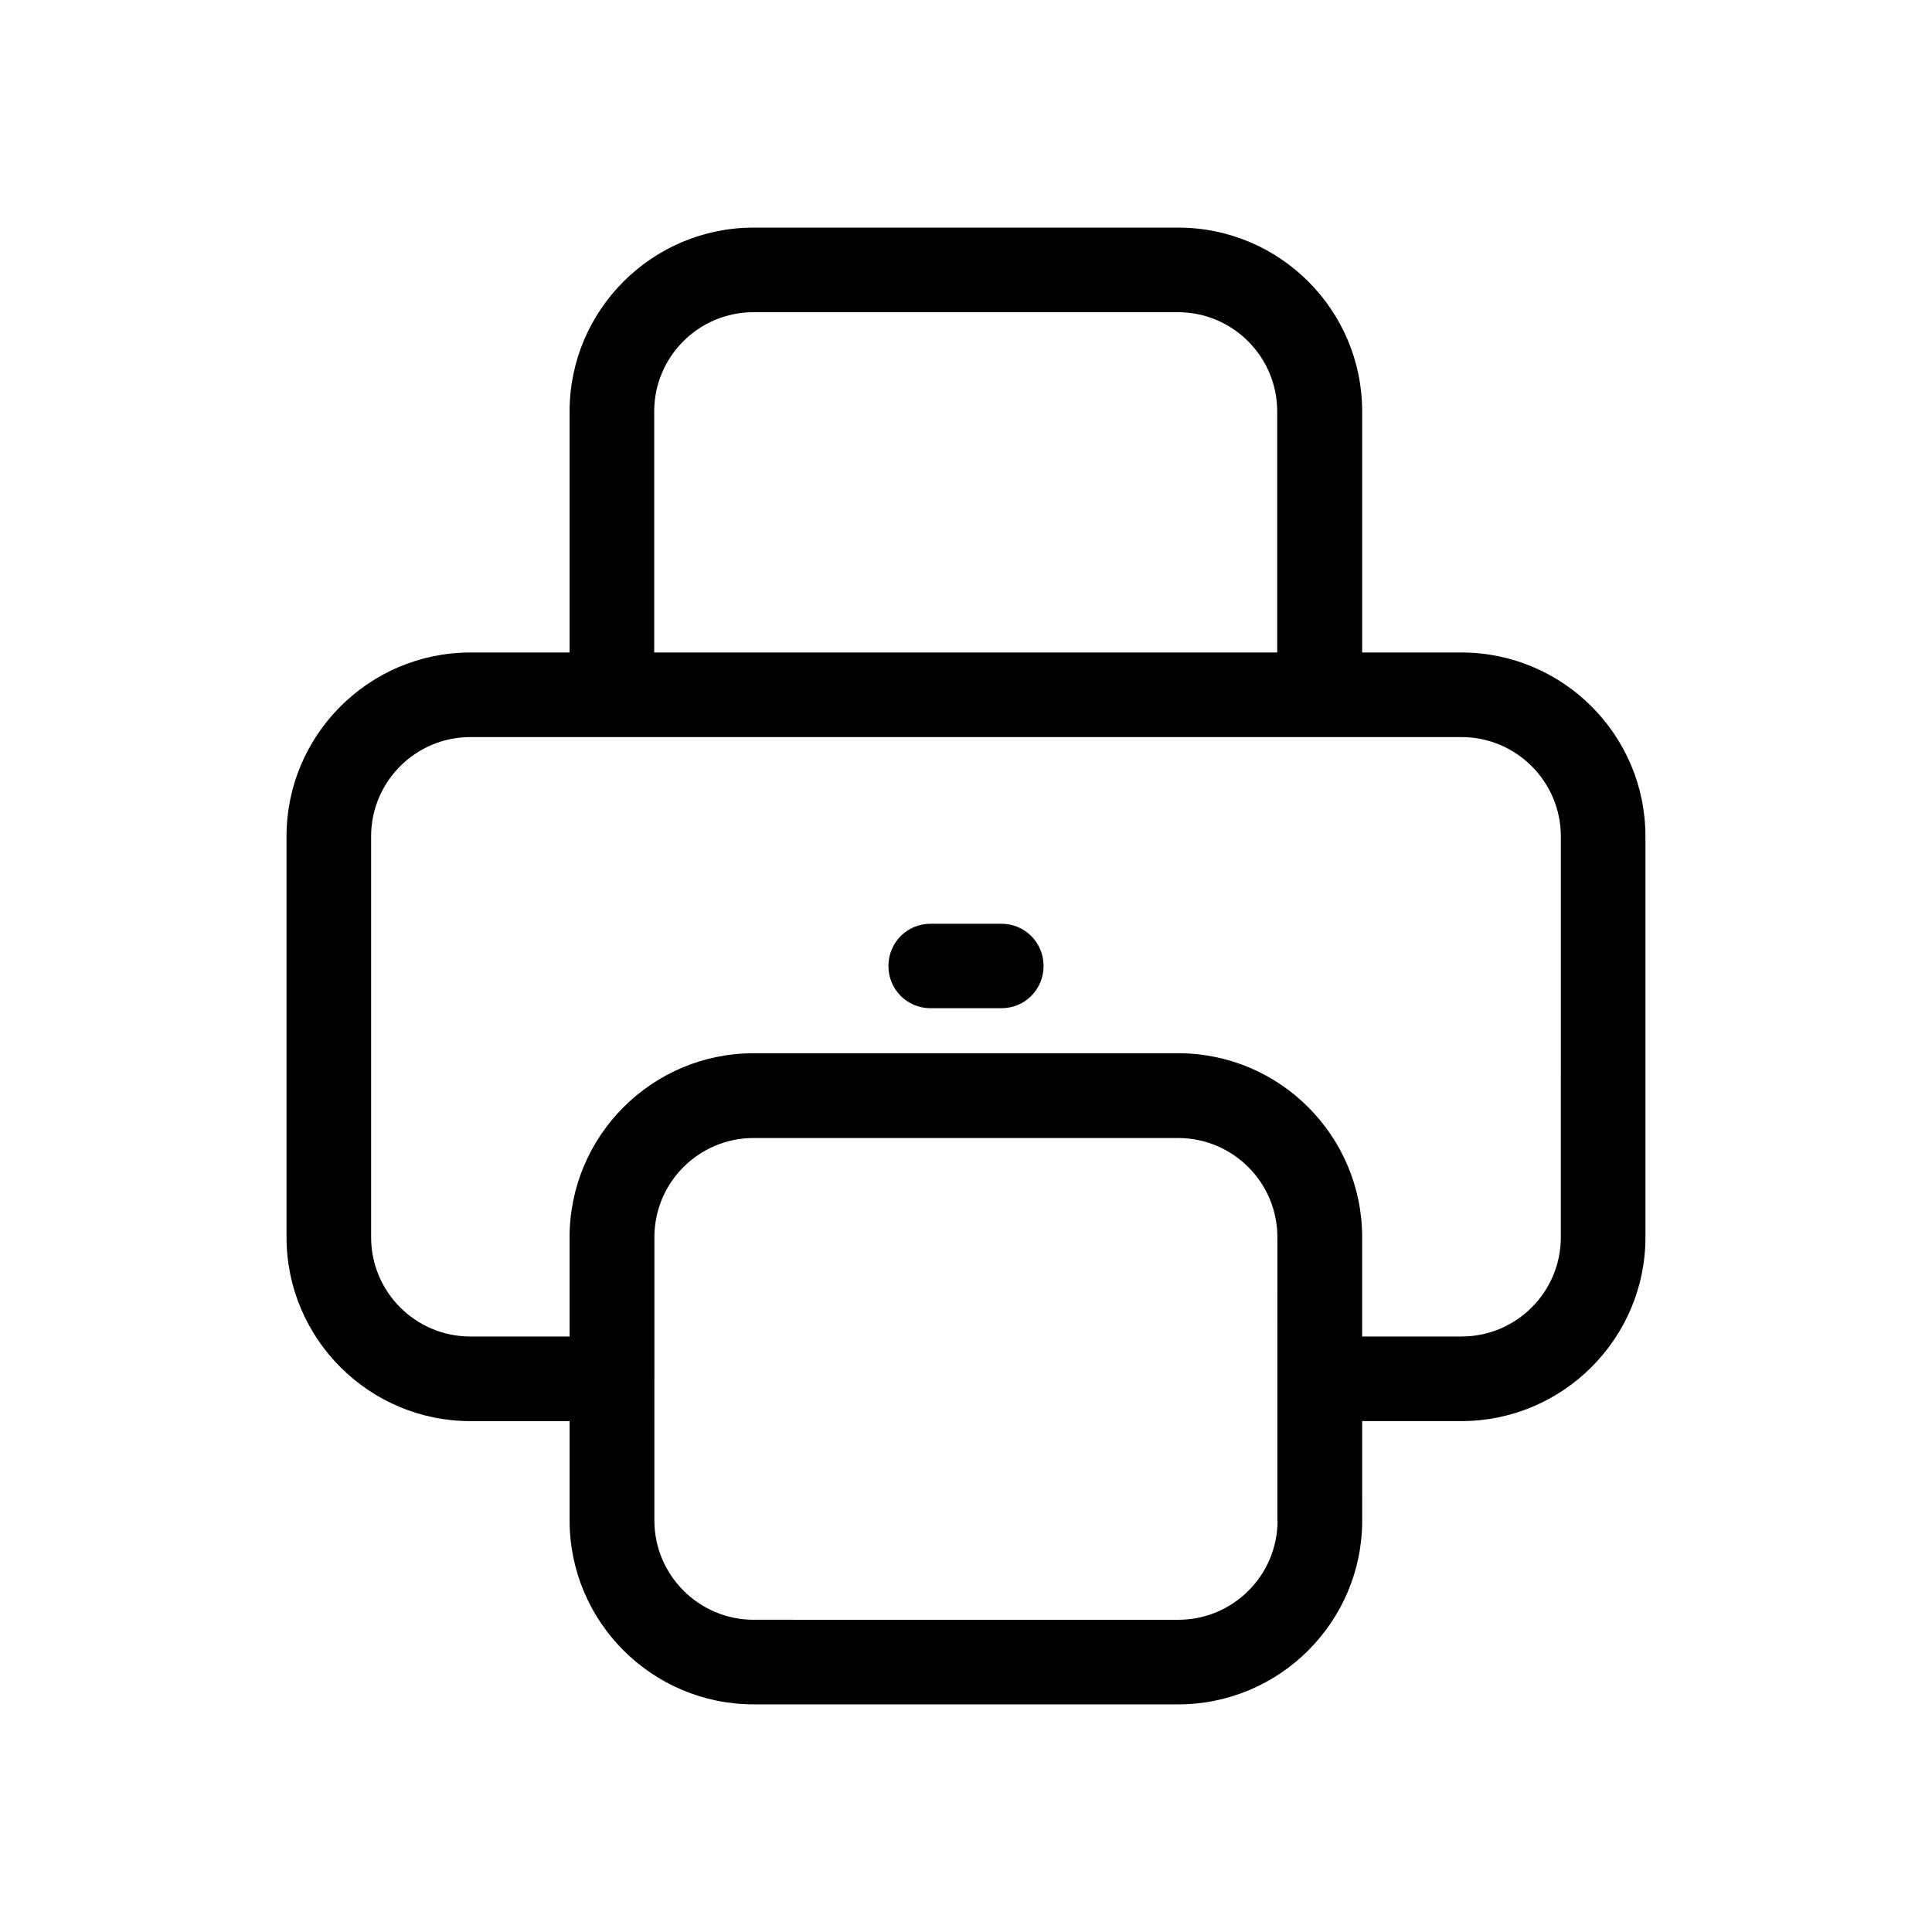 <?xml version="1.0" encoding="UTF-8"?>
<!-- Uploaded to: SVG Repo, www.svgrepo.com, Generator: SVG Repo Mixer Tools -->
<svg fill="#000000" width="800px" height="800px" version="1.1" viewBox="144 144 512 512" xmlns="http://www.w3.org/2000/svg">
 <g>
  <path d="m531.29 316.92h-26.301v-63.883c0-26.902-21.867-48.719-48.77-48.719h-112.5c-26.902 0-48.77 21.867-48.77 48.719v63.883h-26.297c-26.852 0-48.719 21.867-48.719 48.719v106.25c0 26.852 21.867 48.719 48.719 48.719h26.301v26.348c0 26.852 21.867 48.719 48.77 48.719h112.5c26.902 0 48.77-21.867 48.77-48.719l-0.004-26.352h26.301c26.852 0 48.77-21.867 48.77-48.719l-0.004-106.25c0-26.855-21.863-48.719-48.766-48.719zm-213.92-63.883c0-14.508 11.789-26.301 26.301-26.301h112.5c14.508 0 26.301 11.789 26.301 26.301v63.883h-165.1zm165.2 293.92c0 14.508-11.789 26.301-26.301 26.301l-112.55-0.004c-14.508 0-26.301-11.84-26.301-26.301l0.004-37.531v-37.535c0-14.559 11.789-26.301 26.301-26.301h112.5c14.508 0 26.301 11.789 26.301 26.301l-0.004 75.07zm75.066-75.07c0 14.508-11.789 26.301-26.301 26.301h-26.348v-26.301c0-26.902-21.867-48.77-48.77-48.77l-112.5 0.004c-26.902 0-48.77 21.867-48.77 48.77v26.301l-26.297-0.004c-14.508 0-26.301-11.789-26.301-26.301v-106.25c0-14.508 11.789-26.301 26.301-26.301h262.69c14.508 0 26.301 11.84 26.301 26.301z"/>
  <path d="m409.42 388.81h-18.84c-6.199 0-11.137 4.988-11.137 11.188 0 6.195 4.938 11.184 11.137 11.184h18.844c6.195 0 11.133-4.988 11.133-11.184 0-6.199-4.938-11.188-11.137-11.188z"/>
 </g>
</svg>